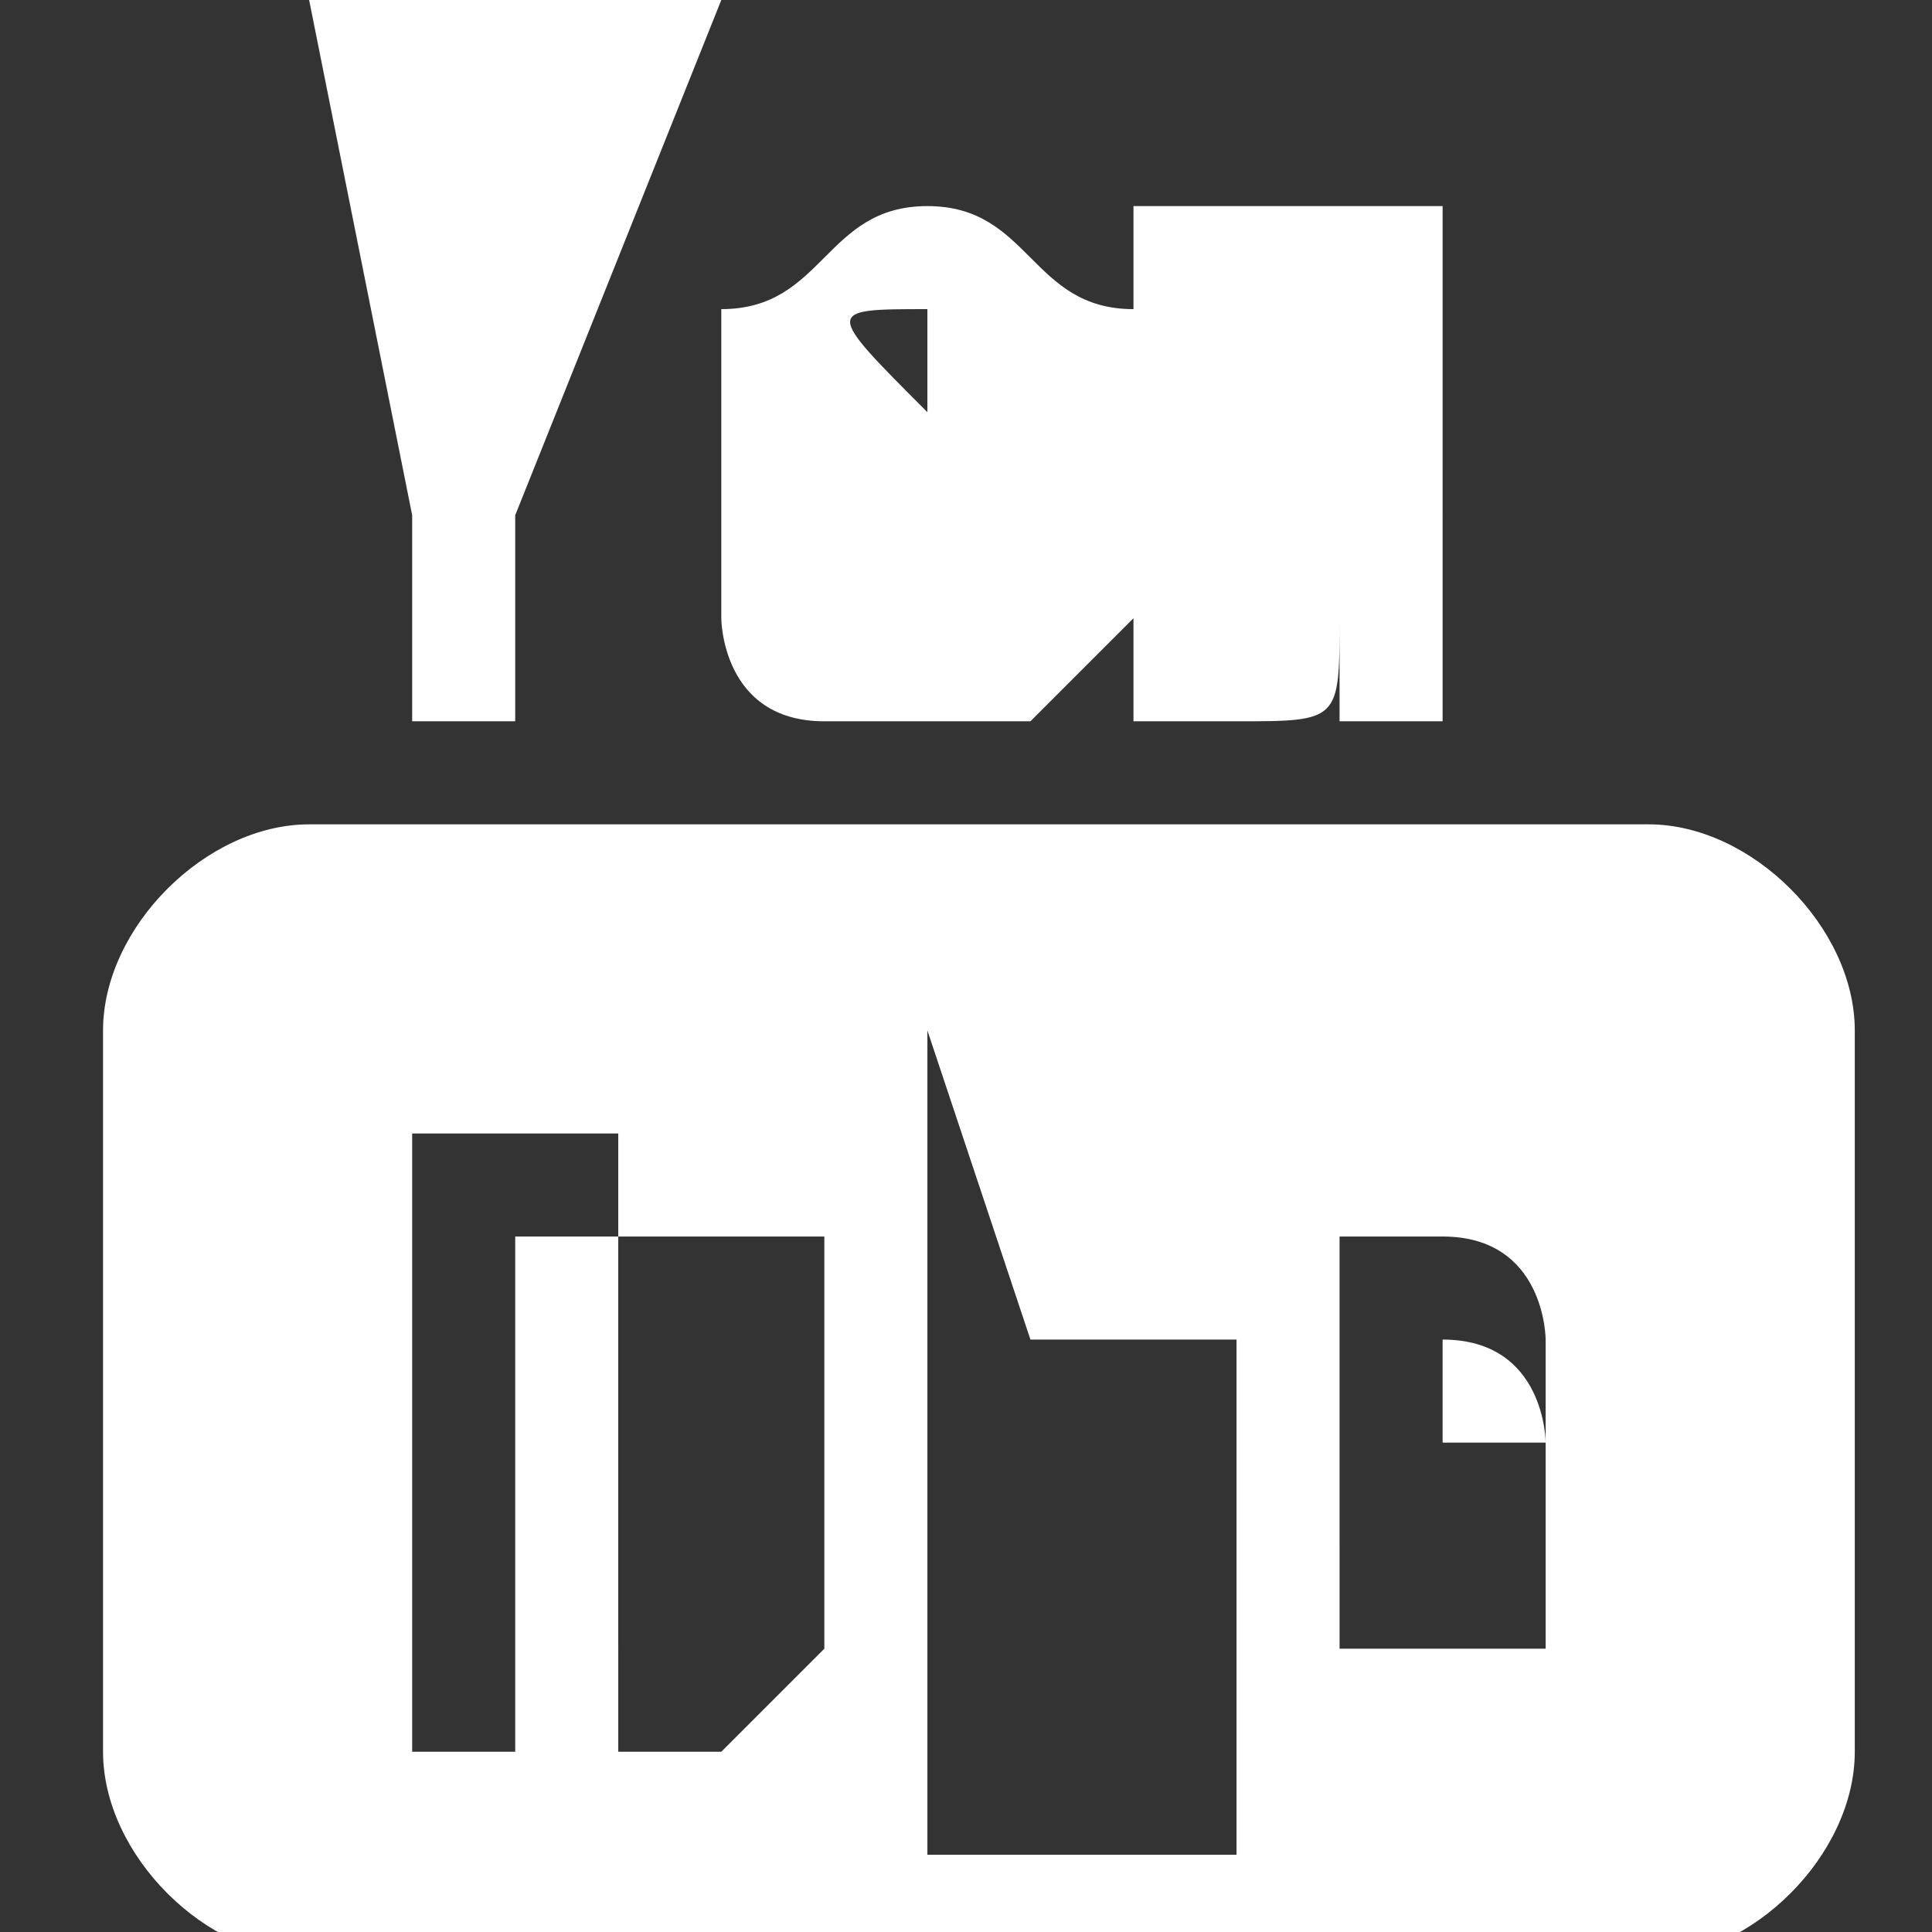 <?xml version="1.0" encoding="utf-8"?>
<!-- Generator: Adobe Illustrator 27.0.0, SVG Export Plug-In . SVG Version: 6.00 Build 0)  -->
<svg version="1.1" id="レイヤー_1" xmlns="http://www.w3.org/2000/svg" xmlns:xlink="http://www.w3.org/1999/xlink" x="0px"
	 y="0px" viewBox="0 0 20 20" style="enable-background:new 0 0 20 20;" xml:space="preserve">
<rect x="0" y="0" width="20" height="20" fill="#333333" stroke="none"/>
<style type="text/css">
	.st0{fill:#FFFFFF;}
</style>
<g>
	<g transform="scale(10.667,10.667)">
		<path class="st0" d="M0.3,0l0.1,0.5v0.2h0.1V0.5L0.7,0H0.6L0.6,0.2c0,0.1,0,0.1,0,0.1h0c0,0,0-0.1,0-0.1l0-0.2L0.3,0z M0.9,0.2
			C0.8,0.2,0.8,0.2,0.9,0.2c-0.1,0-0.1,0.1-0.2,0.1c0,0,0,0.1,0,0.1v0.1c0,0.1,0,0.1,0,0.1c0,0,0,0.1,0.1,0.1c0,0,0.1,0,0.1,0
			c0,0,0.1,0,0.1,0c0,0,0,0,0.1-0.1c0,0,0-0.1,0-0.1V0.4c0-0.1,0-0.1,0-0.1C1,0.3,1,0.2,0.9,0.2C1,0.2,0.9,0.2,0.9,0.2L0.9,0.2z
			 M1.1,0.2v0.4c0,0.1,0,0.1,0,0.1c0,0,0,0,0.1,0c0.1,0,0.1,0,0.1-0.1h0l0,0.1h0.1V0.2H1.3v0.4c0,0,0,0,0,0c0,0,0,0,0,0c0,0,0,0,0,0
			c0,0,0,0,0-0.1V0.2L1.1,0.2z M0.9,0.3C0.9,0.3,0.9,0.3,0.9,0.3c0,0,0,0.1,0,0.1v0.2c0,0,0,0.1,0,0.1c0,0,0,0,0,0c0,0,0,0,0,0
			c0,0,0,0,0-0.1V0.4C0.8,0.3,0.8,0.3,0.9,0.3C0.9,0.3,0.9,0.3,0.9,0.3L0.9,0.3z M0.3,0.8C0.2,0.8,0.1,0.9,0.1,1v0.7
			c0,0.1,0.1,0.2,0.2,0.2h1.3c0.1,0,0.2-0.1,0.2-0.2V1c0-0.1-0.1-0.2-0.2-0.2H0.3z M0.9,1L0.9,1L1,1.3h0c0,0,0,0,0,0c0,0,0,0,0.1,0
			c0,0,0,0,0.1,0c0,0,0,0,0,0.1c0,0,0,0.1,0,0.1v0.1h0c0,0.1,0,0.1,0,0.2c0,0,0,0-0.1,0c0,0,0,0-0.1,0c0,0,0,0,0,0h0l0,0H0.9L0.9,1z
			 M0.3,1.1h0.3v0.1H0.5v0.5H0.4V1.1L0.3,1.1L0.3,1.1z M1.4,1.2C1.5,1.2,1.5,1.2,1.4,1.2c0.1,0,0.1,0.1,0.1,0.1c0,0,0,0.1,0,0.1v0.1
			H1.4v0c0,0,0,0.1,0,0.1c0,0,0,0,0,0c0,0,0,0,0,0c0,0,0,0,0,0c0,0,0,0,0-0.1l0.1,0c0,0,0,0,0,0c0,0,0,0.1,0,0.1c0,0-0.1,0-0.1,0
			c-0.1,0-0.1,0-0.1,0c0,0,0-0.1,0-0.1V1.4c0-0.1,0-0.1,0-0.2C1.3,1.2,1.4,1.2,1.4,1.2z M0.6,1.2h0.1v0.3c0,0,0,0,0,0c0,0,0,0,0,0
			c0,0,0,0,0,0c0,0,0,0,0,0V1.2h0.1v0.5h0H0.8l0-0.1h0c0,0-0.1,0.1-0.1,0.1c0,0-0.1,0-0.1,0c0,0,0-0.1,0-0.1L0.6,1.2z M1.4,1.3
			C1.4,1.3,1.4,1.3,1.4,1.3C1.4,1.3,1.4,1.3,1.4,1.3c0,0.1,0,0.1,0,0.1v0h0.1v0C1.5,1.4,1.5,1.3,1.4,1.3C1.4,1.3,1.4,1.3,1.4,1.3
			C1.4,1.3,1.4,1.3,1.4,1.3z M1.1,1.3C1.1,1.3,1.1,1.3,1.1,1.3C1.1,1.3,1,1.3,1.1,1.3l0,0.3c0,0,0,0,0,0c0,0,0,0,0,0c0,0,0,0,0,0
			s0,0,0,0c0,0,0,0,0-0.1V1.4C1.1,1.4,1.1,1.4,1.1,1.3C1.1,1.3,1.1,1.3,1.1,1.3C1.1,1.3,1.1,1.3,1.1,1.3z"/>
	</g>
</g>
</svg>
